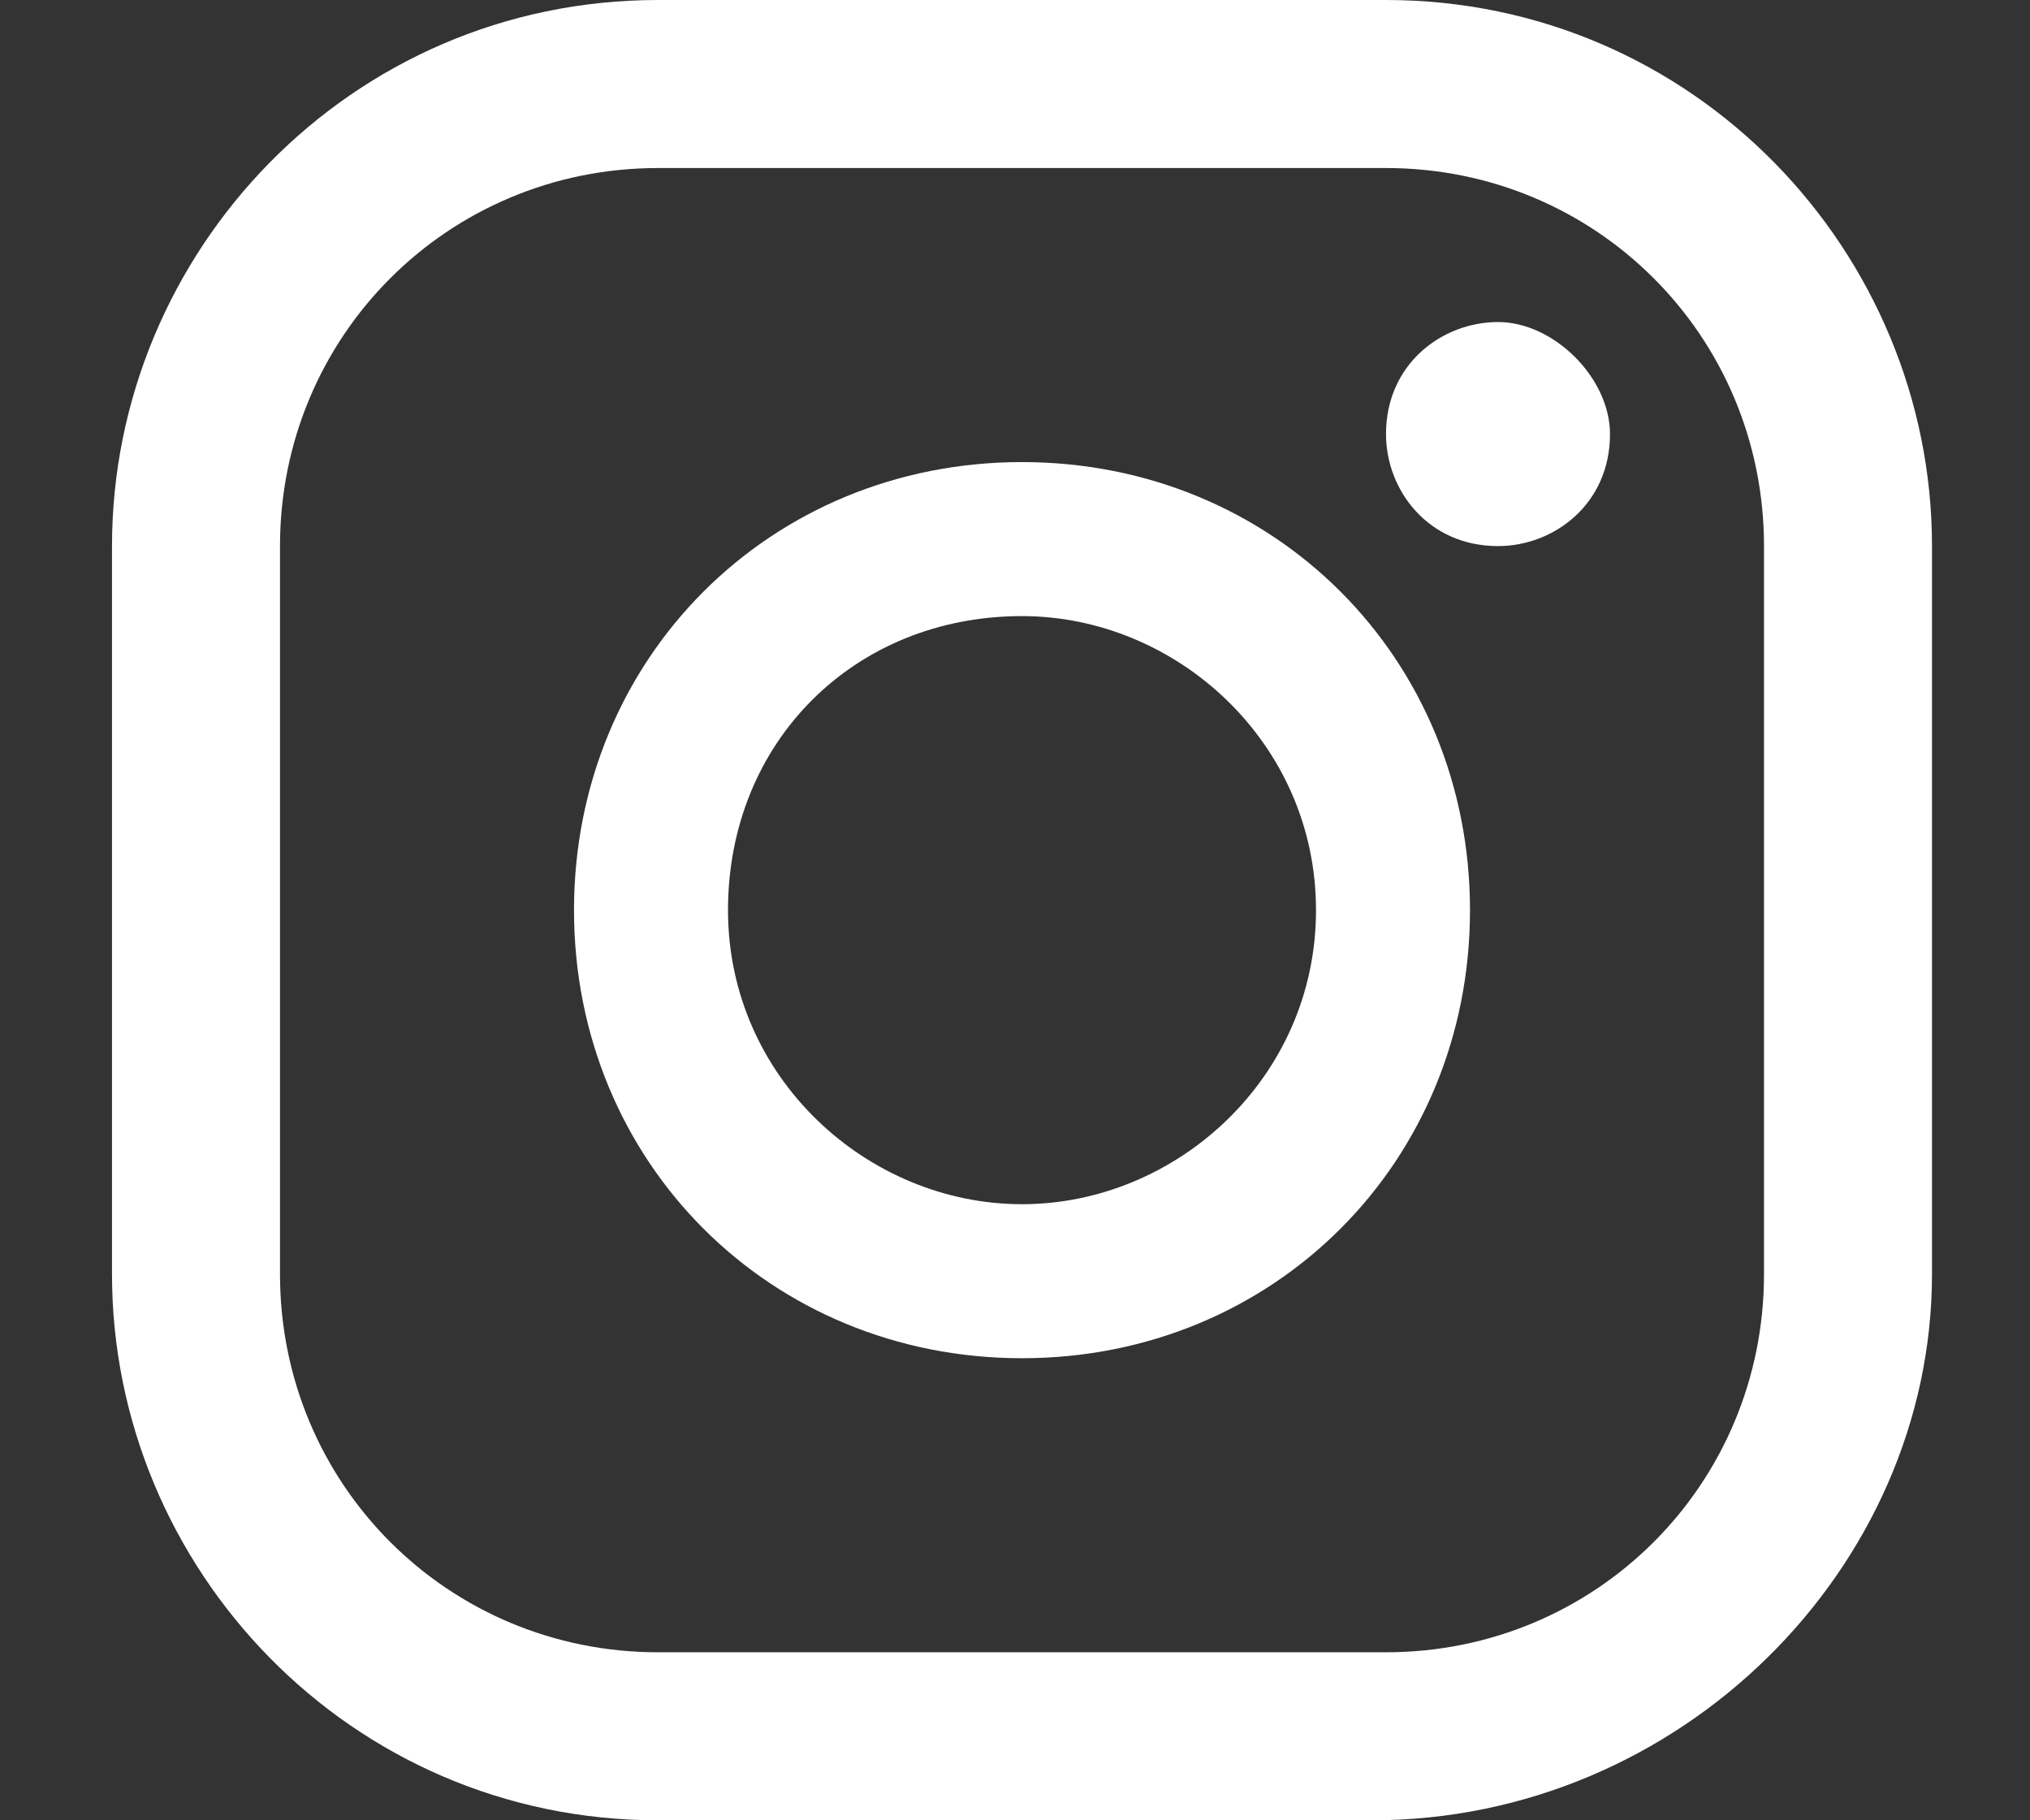 <?xml version="1.0" encoding="utf-8"?>
<!-- Generator: Adobe Illustrator 28.1.0, SVG Export Plug-In . SVG Version: 6.00 Build 0)  -->
<svg version="1.1" id="Capa_1" xmlns="http://www.w3.org/2000/svg" xmlns:xlink="http://www.w3.org/1999/xlink" x="0px" y="0px"
	 viewBox="0 0 14.5 13" style="enable-background:new 0 0 14.5 13;" xml:space="preserve">
<rect x="0" y="0" width="14.5" height="13" fill="#333333" stroke="none"/>
<style type="text/css">
	.st0{fill:#FFFFFF;}
</style>
<g>
	<path class="st0" d="M10.7,2.3c-0.4,0-0.8,0.3-0.8,0.8c0,0.4,0.3,0.8,0.8,0.8c0.4,0,0.8-0.3,0.8-0.8C11.5,2.7,11.1,2.3,10.7,2.3z"
		/>
	<path class="st0" d="M7.3,3.3c-1.8,0-3.2,1.4-3.2,3.2c0,1.8,1.4,3.2,3.2,3.2c1.8,0,3.2-1.4,3.2-3.2C10.5,4.7,9.1,3.3,7.3,3.3z
		 M7.3,8.6c-1.1,0-2.1-0.9-2.1-2.1s0.9-2.1,2.1-2.1c1.1,0,2.1,0.9,2.1,2.1S8.4,8.6,7.3,8.6z"/>
	<path class="st0" d="M9.8,13H4.7c-2.2,0-3.9-1.8-3.9-3.9V3.9C0.8,1.8,2.5,0,4.7,0h5.2c2.2,0,3.9,1.8,3.9,3.9v5.2
		C13.8,11.2,12,13,9.8,13z M4.7,1.2C3.2,1.2,2,2.4,2,3.9v5.2c0,1.5,1.2,2.7,2.7,2.7h5.2c1.5,0,2.7-1.2,2.7-2.7V3.9
		c0-1.5-1.2-2.7-2.7-2.7H4.7z"/>
</g>
</svg>
